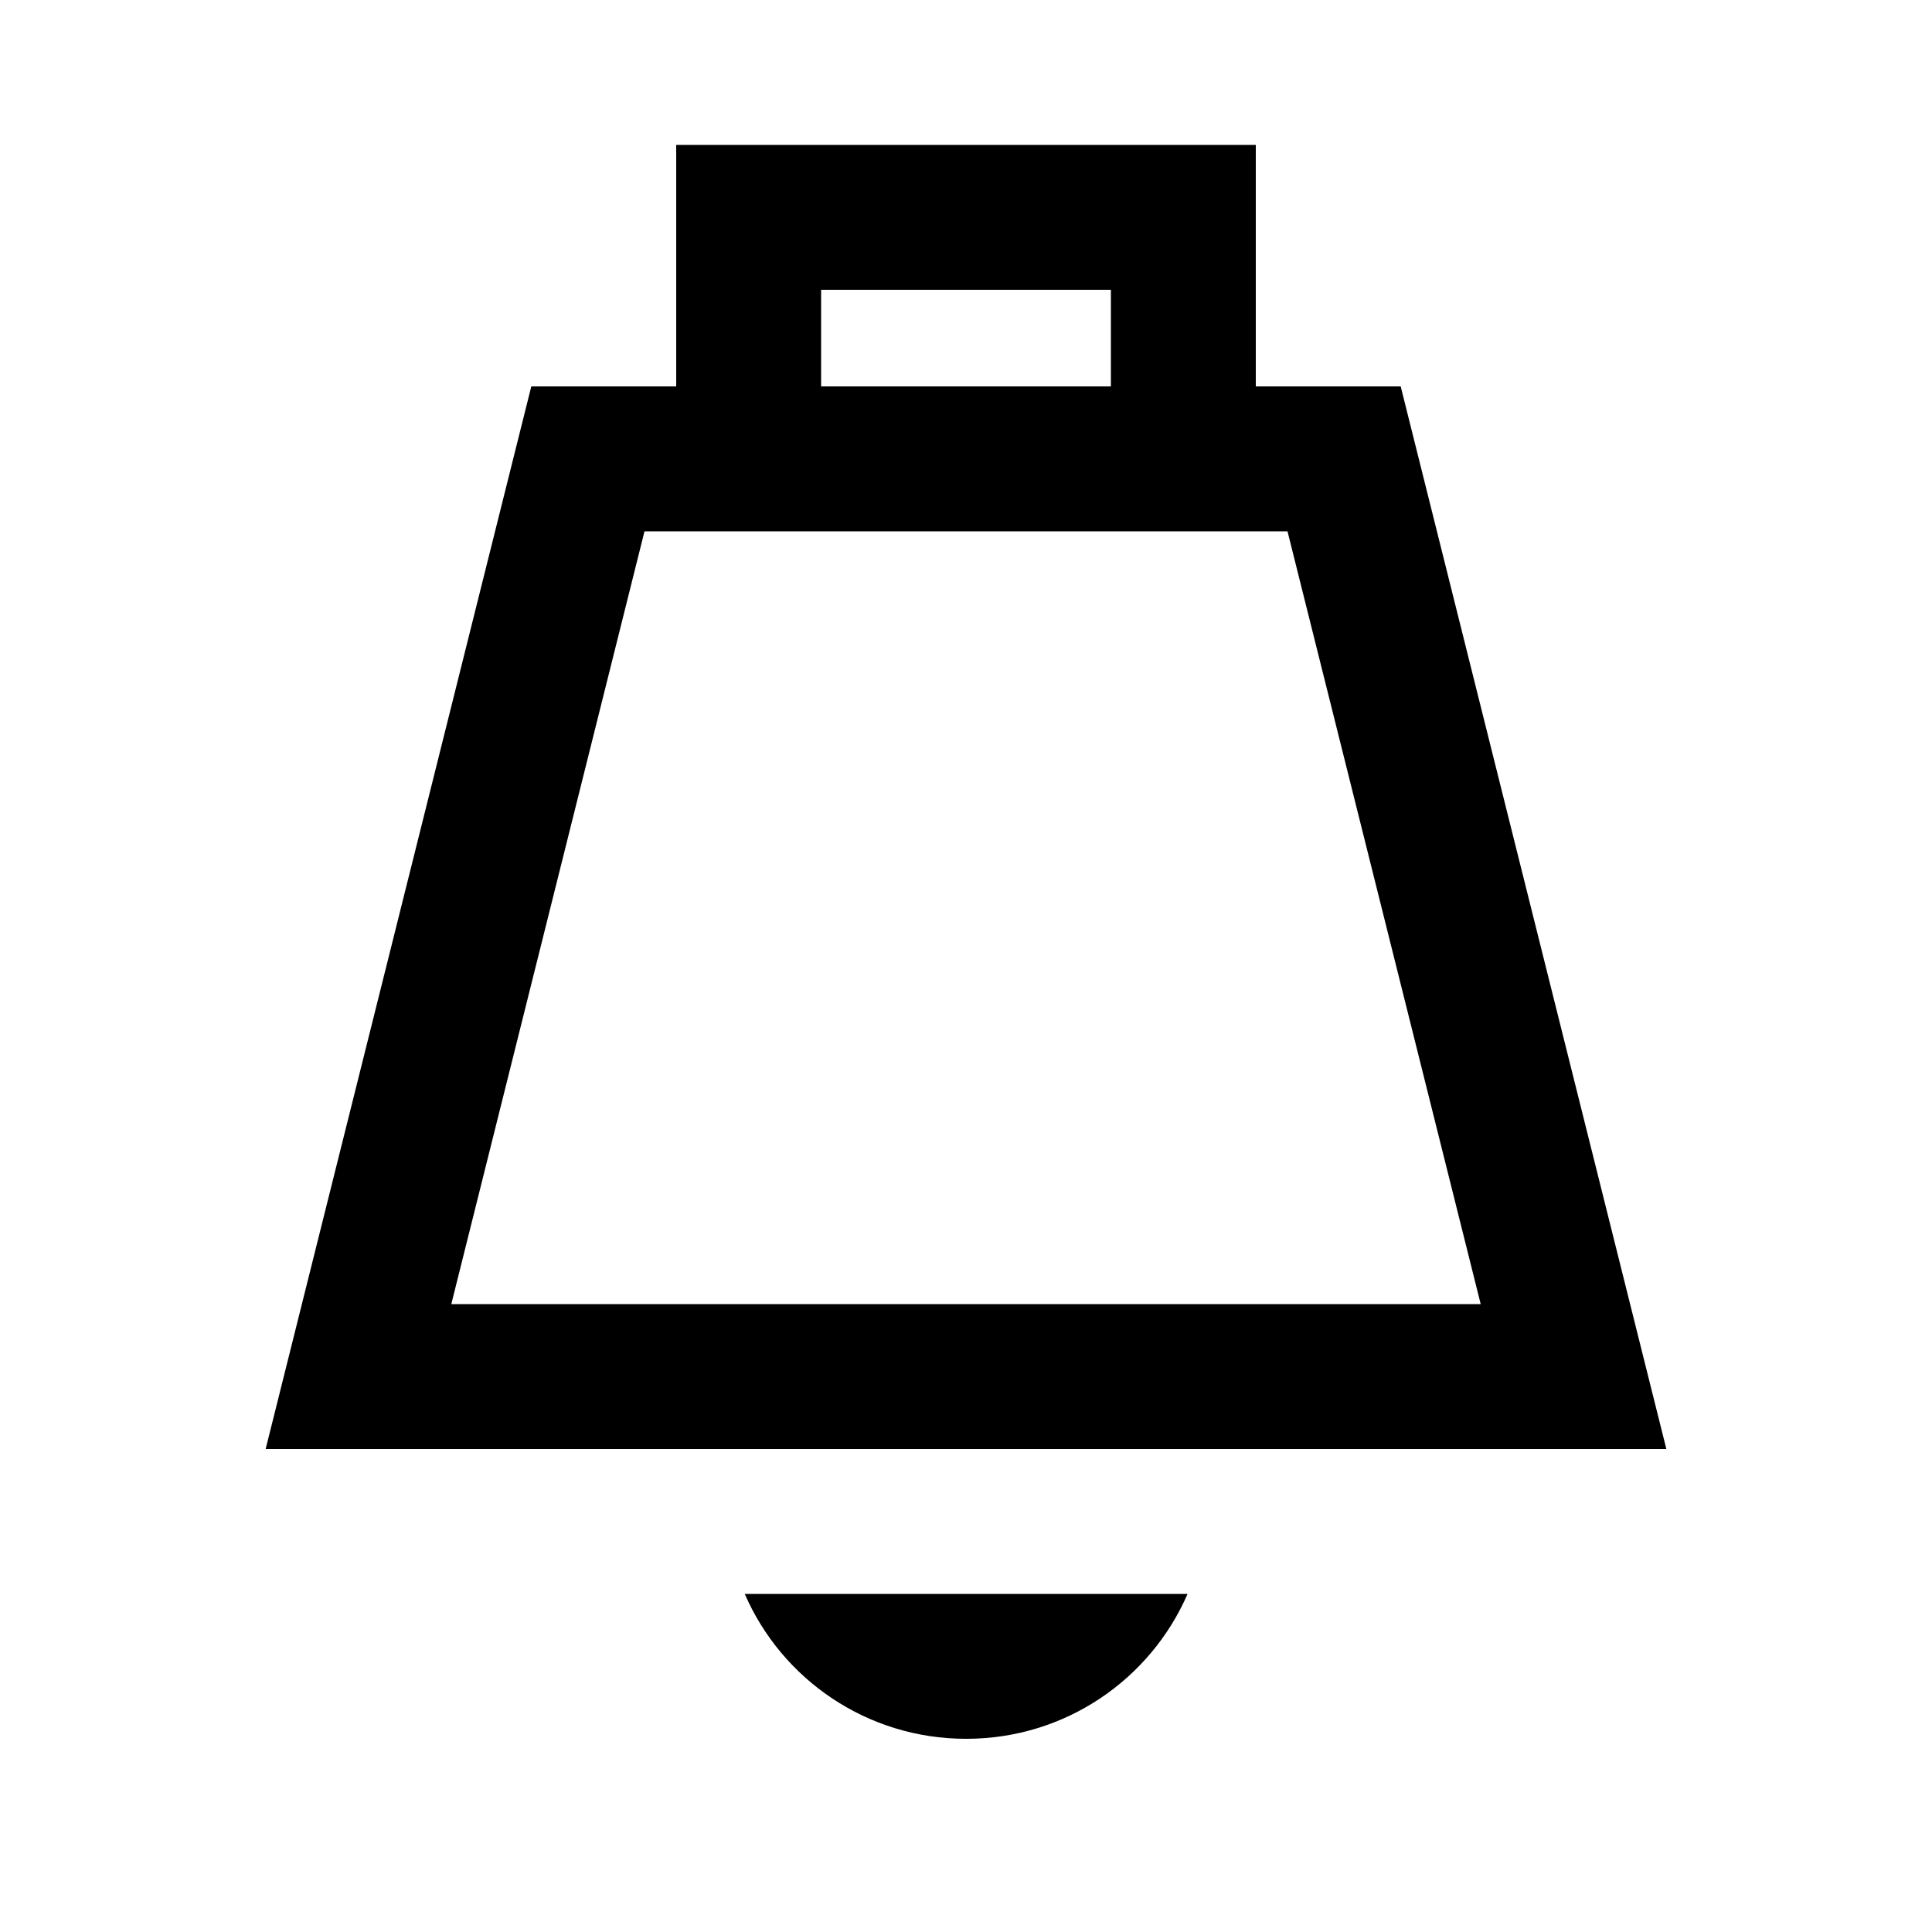 <svg xmlns="http://www.w3.org/2000/svg" viewBox="0 0 640 640"><!--! Font Awesome Pro 7.1.0 by @fontawesome - https://fontawesome.com License - https://fontawesome.com/license (Commercial License) Copyright 2025 Fonticons, Inc. --><path fill="currentColor" d="M224 48L416 48L416 128L464 128L552 480L88 480L176 128L224 128L224 48zM368 96L272 96L272 128L368 128L368 96zM213.5 176L149.5 432L490.5 432L426.5 176L213.5 176zM320 576C287.2 576 259 556.3 246.7 528L393.4 528C381.1 556.3 352.9 576 320.1 576z"/></svg>